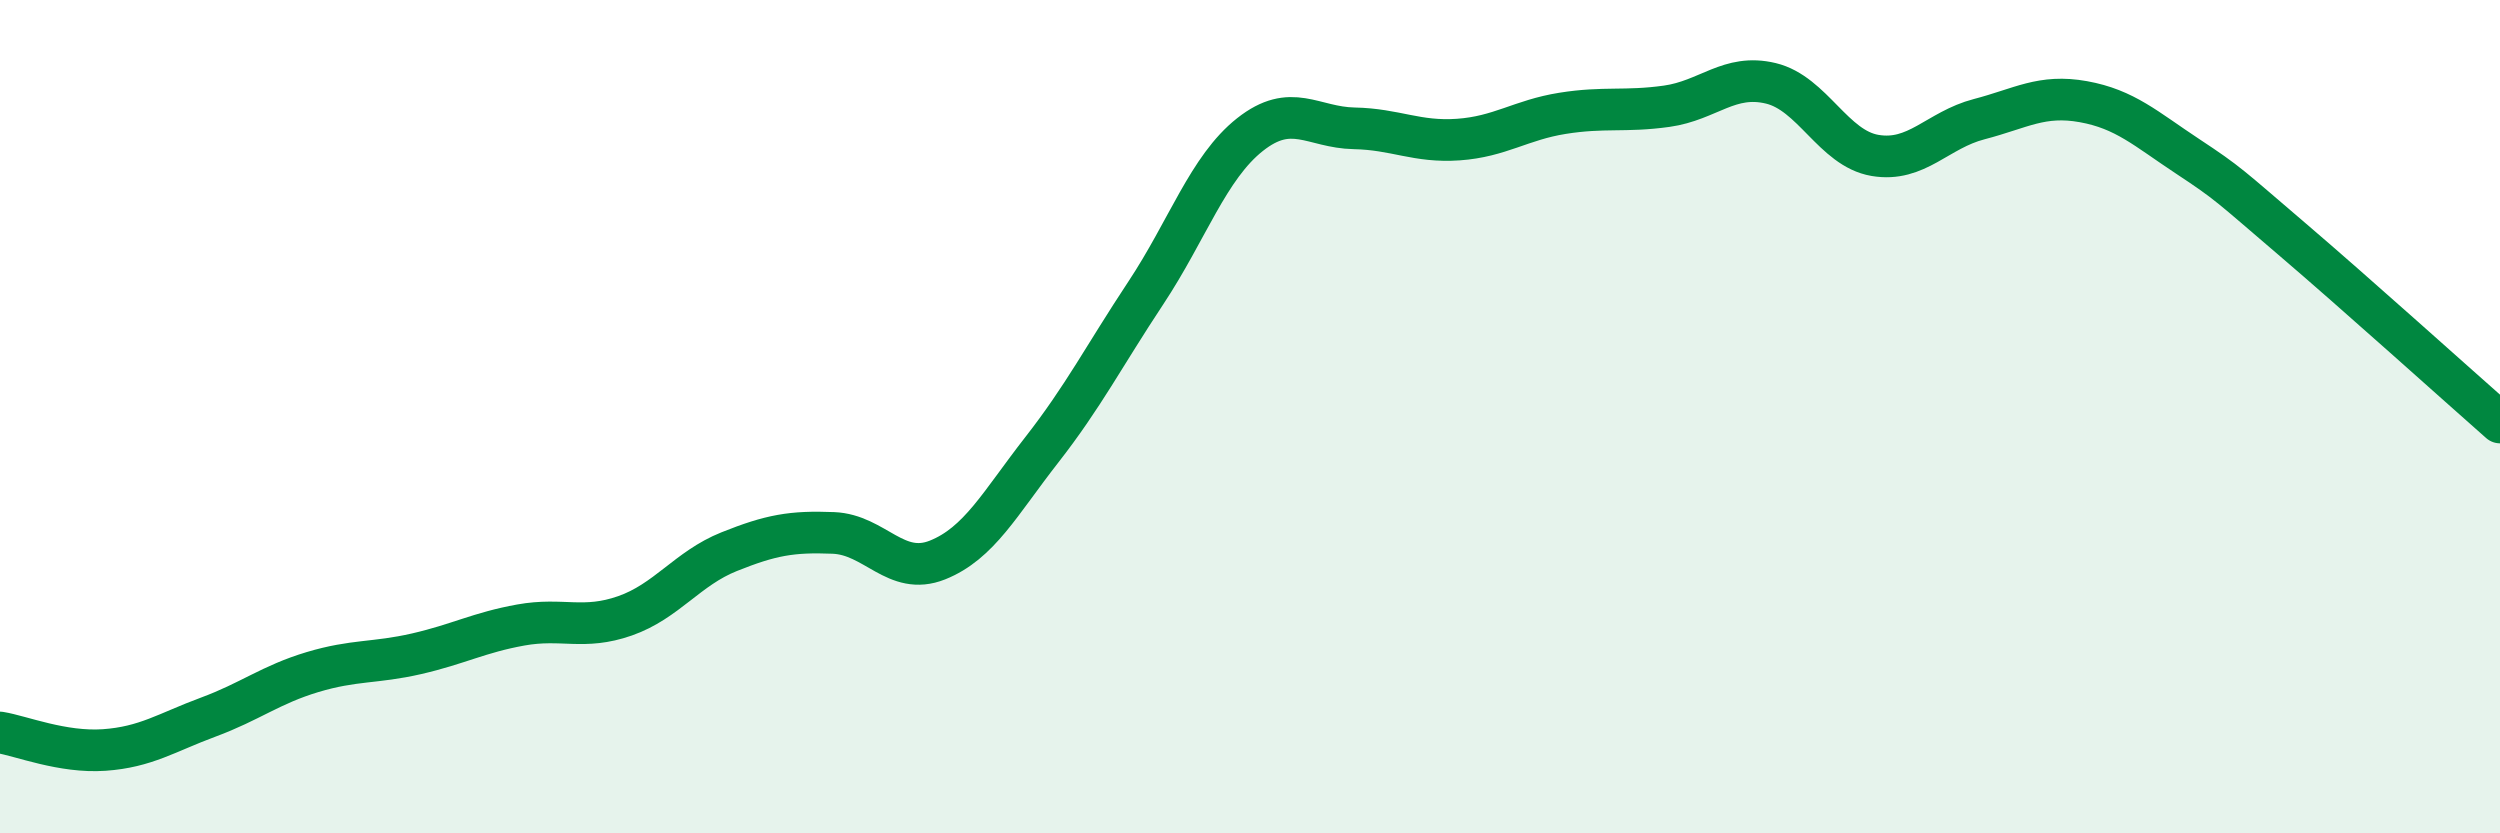 
    <svg width="60" height="20" viewBox="0 0 60 20" xmlns="http://www.w3.org/2000/svg">
      <path
        d="M 0,17.58 C 0.5,17.66 1.5,18.07 2.5,18 C 3.5,17.93 4,17.58 5,17.21 C 6,16.84 6.5,16.43 7.5,16.13 C 8.5,15.83 9,15.92 10,15.69 C 11,15.46 11.5,15.18 12.5,15 C 13.5,14.82 14,15.13 15,14.78 C 16,14.43 16.5,13.64 17.5,13.24 C 18.5,12.84 19,12.75 20,12.79 C 21,12.83 21.5,13.84 22.5,13.44 C 23.5,13.04 24,12.08 25,10.8 C 26,9.52 26.5,8.54 27.5,7.03 C 28.5,5.52 29,4.02 30,3.23 C 31,2.44 31.5,3.06 32.5,3.08 C 33.5,3.1 34,3.42 35,3.35 C 36,3.28 36.5,2.88 37.5,2.72 C 38.5,2.56 39,2.69 40,2.55 C 41,2.41 41.5,1.76 42.5,2 C 43.5,2.24 44,3.56 45,3.73 C 46,3.9 46.5,3.12 47.5,2.86 C 48.5,2.6 49,2.26 50,2.44 C 51,2.62 51.5,3.09 52.5,3.75 C 53.5,4.41 53.5,4.45 55,5.73 C 56.5,7.01 59,9.26 60,10.14L60 20L0 20Z"
        fill="#008740"
        opacity="0.1"
        stroke-linecap="round"
        stroke-linejoin="round"
      />
      <path
        d="M 0,17.58 C 0.5,17.66 1.5,18.07 2.5,18 C 3.5,17.93 4,17.58 5,17.21 C 6,16.84 6.5,16.43 7.5,16.13 C 8.5,15.83 9,15.92 10,15.69 C 11,15.46 11.5,15.18 12.5,15 C 13.5,14.82 14,15.13 15,14.78 C 16,14.43 16.5,13.64 17.5,13.24 C 18.5,12.84 19,12.75 20,12.79 C 21,12.83 21.5,13.84 22.5,13.44 C 23.5,13.04 24,12.08 25,10.8 C 26,9.52 26.5,8.54 27.5,7.03 C 28.5,5.52 29,4.02 30,3.23 C 31,2.44 31.5,3.06 32.5,3.08 C 33.5,3.1 34,3.42 35,3.35 C 36,3.28 36.5,2.88 37.5,2.72 C 38.5,2.56 39,2.69 40,2.55 C 41,2.41 41.5,1.76 42.5,2 C 43.5,2.24 44,3.56 45,3.73 C 46,3.9 46.5,3.12 47.5,2.86 C 48.5,2.6 49,2.26 50,2.44 C 51,2.62 51.5,3.09 52.5,3.75 C 53.5,4.41 53.5,4.45 55,5.73 C 56.5,7.01 59,9.26 60,10.14"
        stroke="#008740"
        stroke-width="1"
        fill="none"
        stroke-linecap="round"
        stroke-linejoin="round"
      />
    </svg>
  